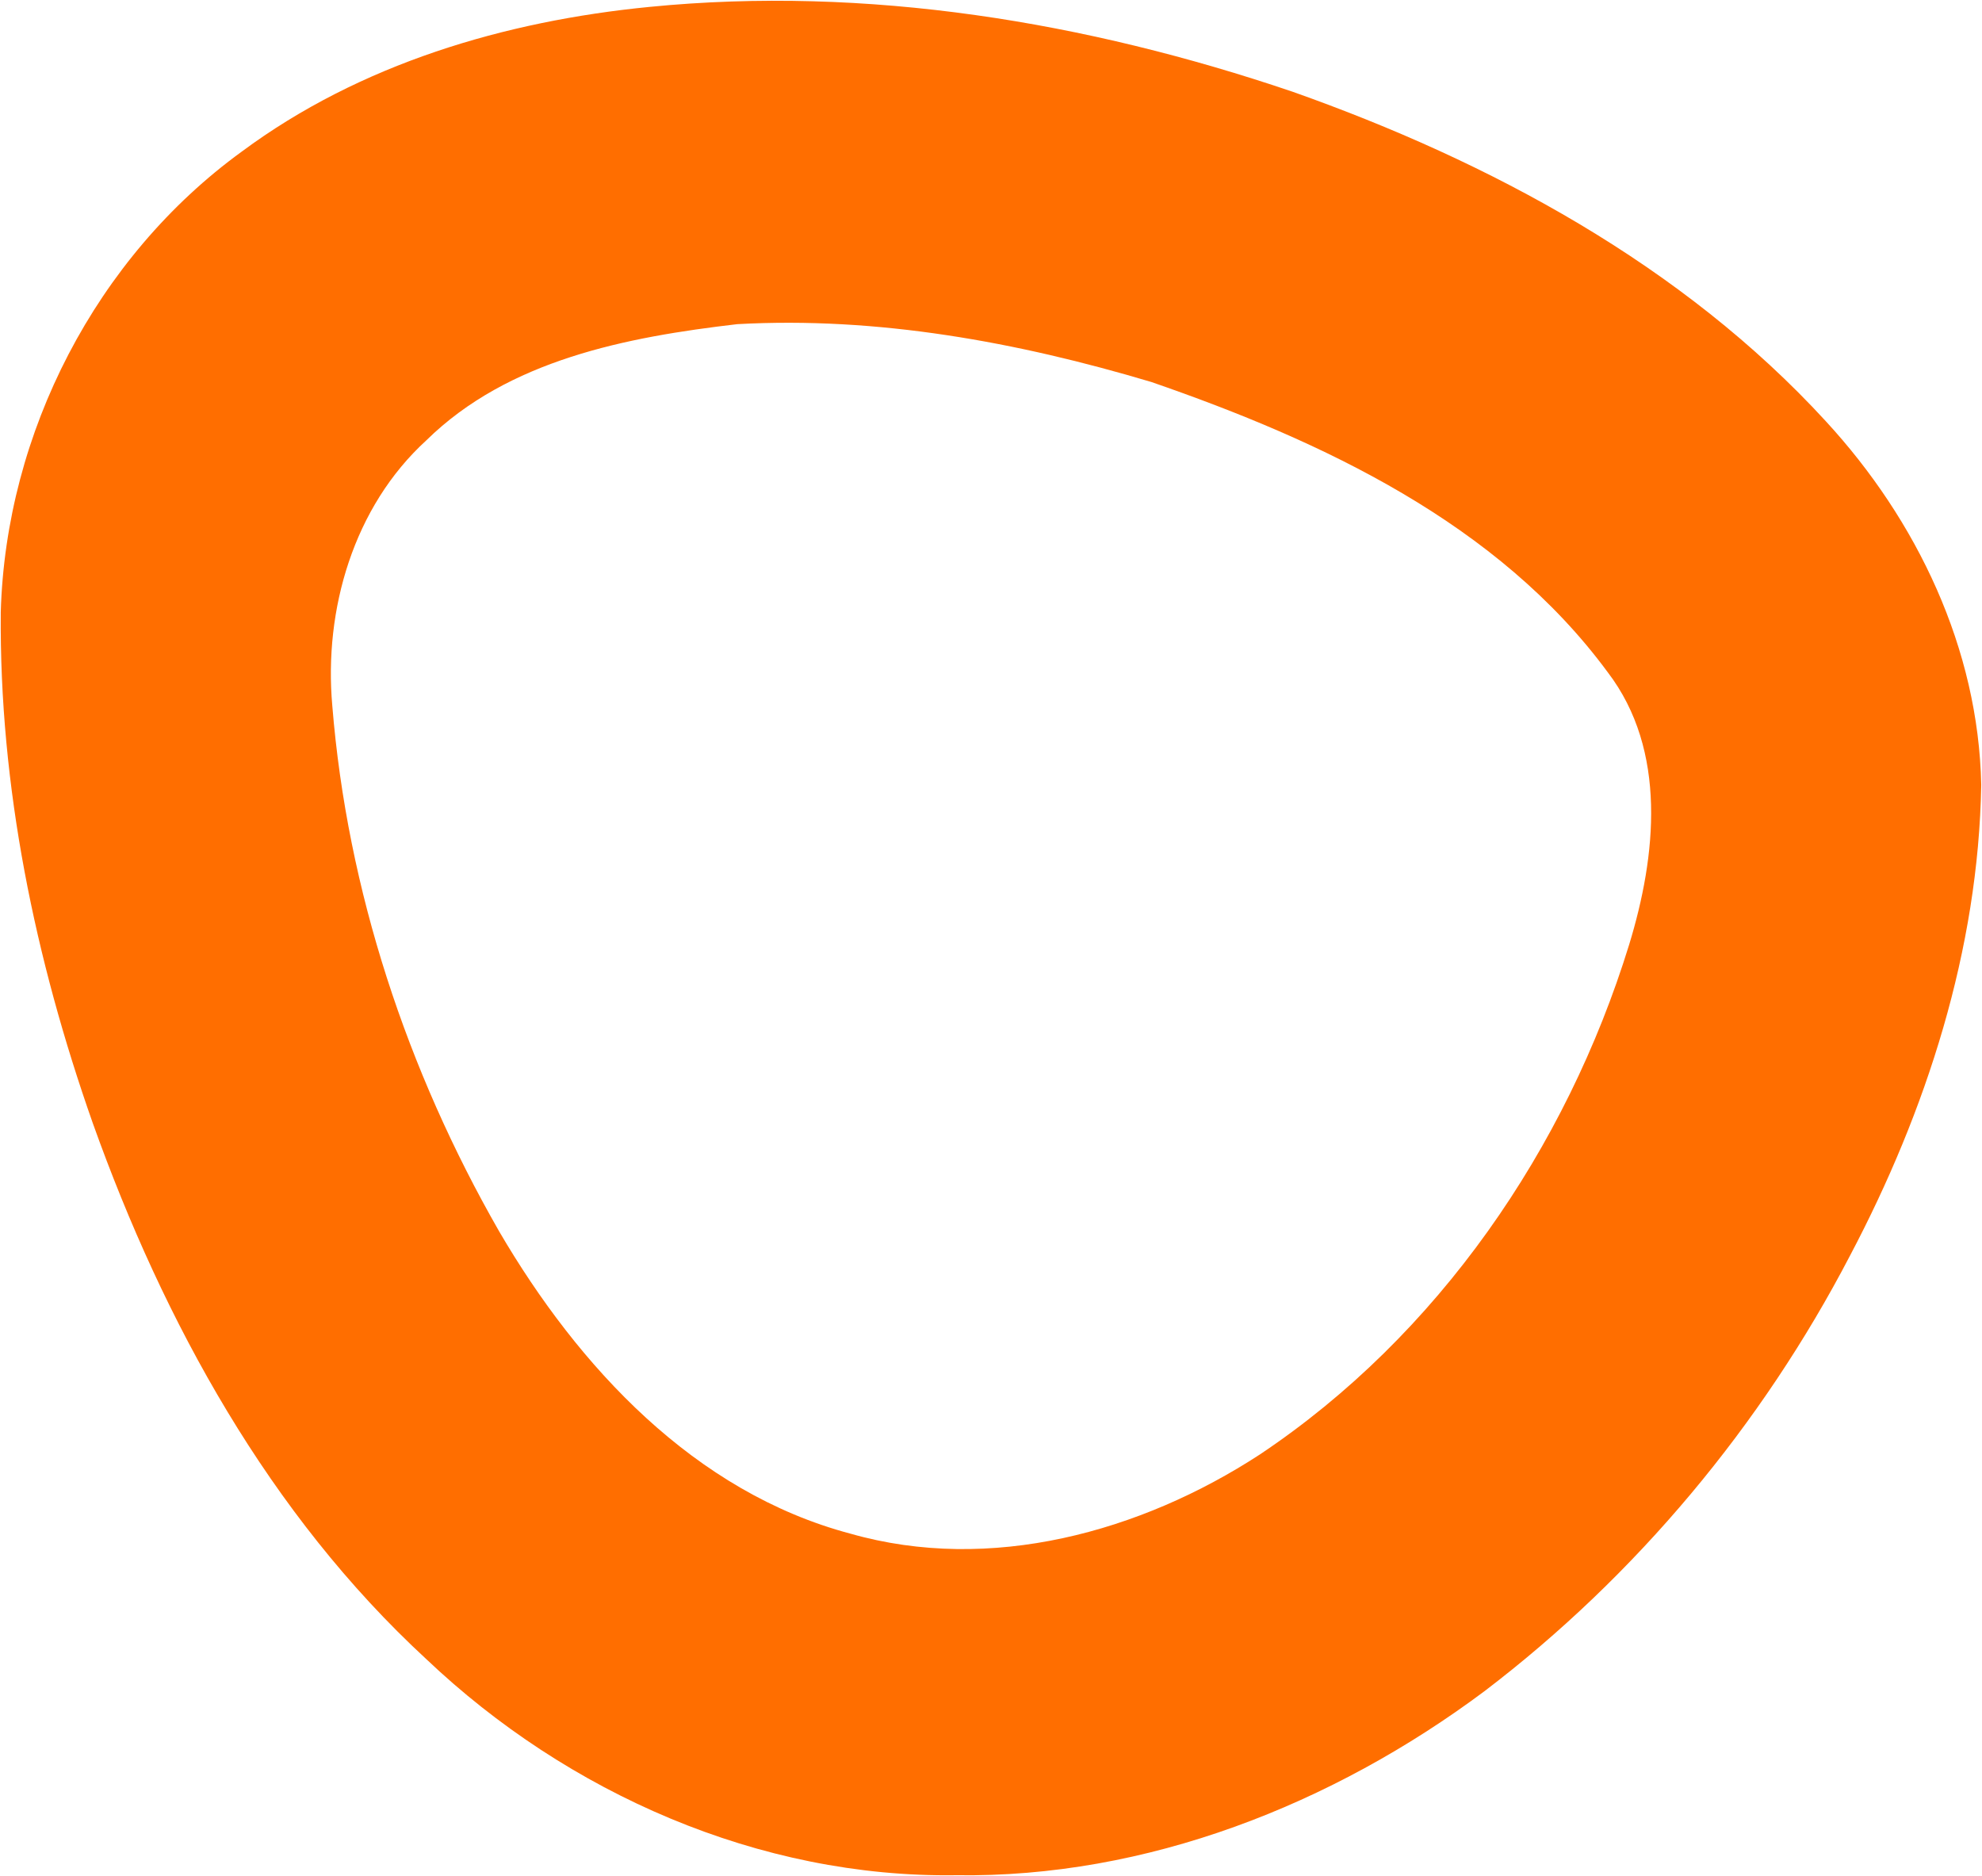 <svg version="1.2" xmlns="http://www.w3.org/2000/svg" viewBox="0 0 1552 1469" width="1552" height="1469">
	<title>002174</title>
	<style>
		.s0 { fill: #ff6e00 } 
	</style>
	<path fill-rule="evenodd" class="s0" d="m508.6 5.4c170.3-16.8 342.2 11.7 503.5 66.4 154.7 54.7 305.4 135.7 417.6 258 71.5 77.6 119.5 178.1 121.7 284.7-2.2 129-42.9 255.2-102.7 368.5-69.2 132.9-167.5 250.7-286.4 341.2-118.9 88.7-264.6 146.2-413.7 144-154 2.2-304.2-64.2-414.8-169.2-122.8-113.3-205.4-263.5-261.2-419.8-45.2-128.4-73.2-263.6-72-399.8 3.9-140.7 74.8-278 188.7-360.7 92.6-68.7 206-102.2 319.3-113.3zm-174.8 339.4c-56.9 52-80.3 132.4-73.6 207.7 11.7 144.7 58.6 285.9 130.6 411.5 62 106.1 153 204.4 275.2 236.8 109.4 31.2 227.2-1.2 320.5-62 139.5-93.2 240-239.5 289.2-399.2 21.2-69.3 30.1-151.9-16.8-213.3-86-116.7-223.3-180.9-357.3-227.2-104.9-31.3-214.4-51.4-324.3-45.3-86.6 10.1-179.3 27.9-243.5 91z"/>
</svg>